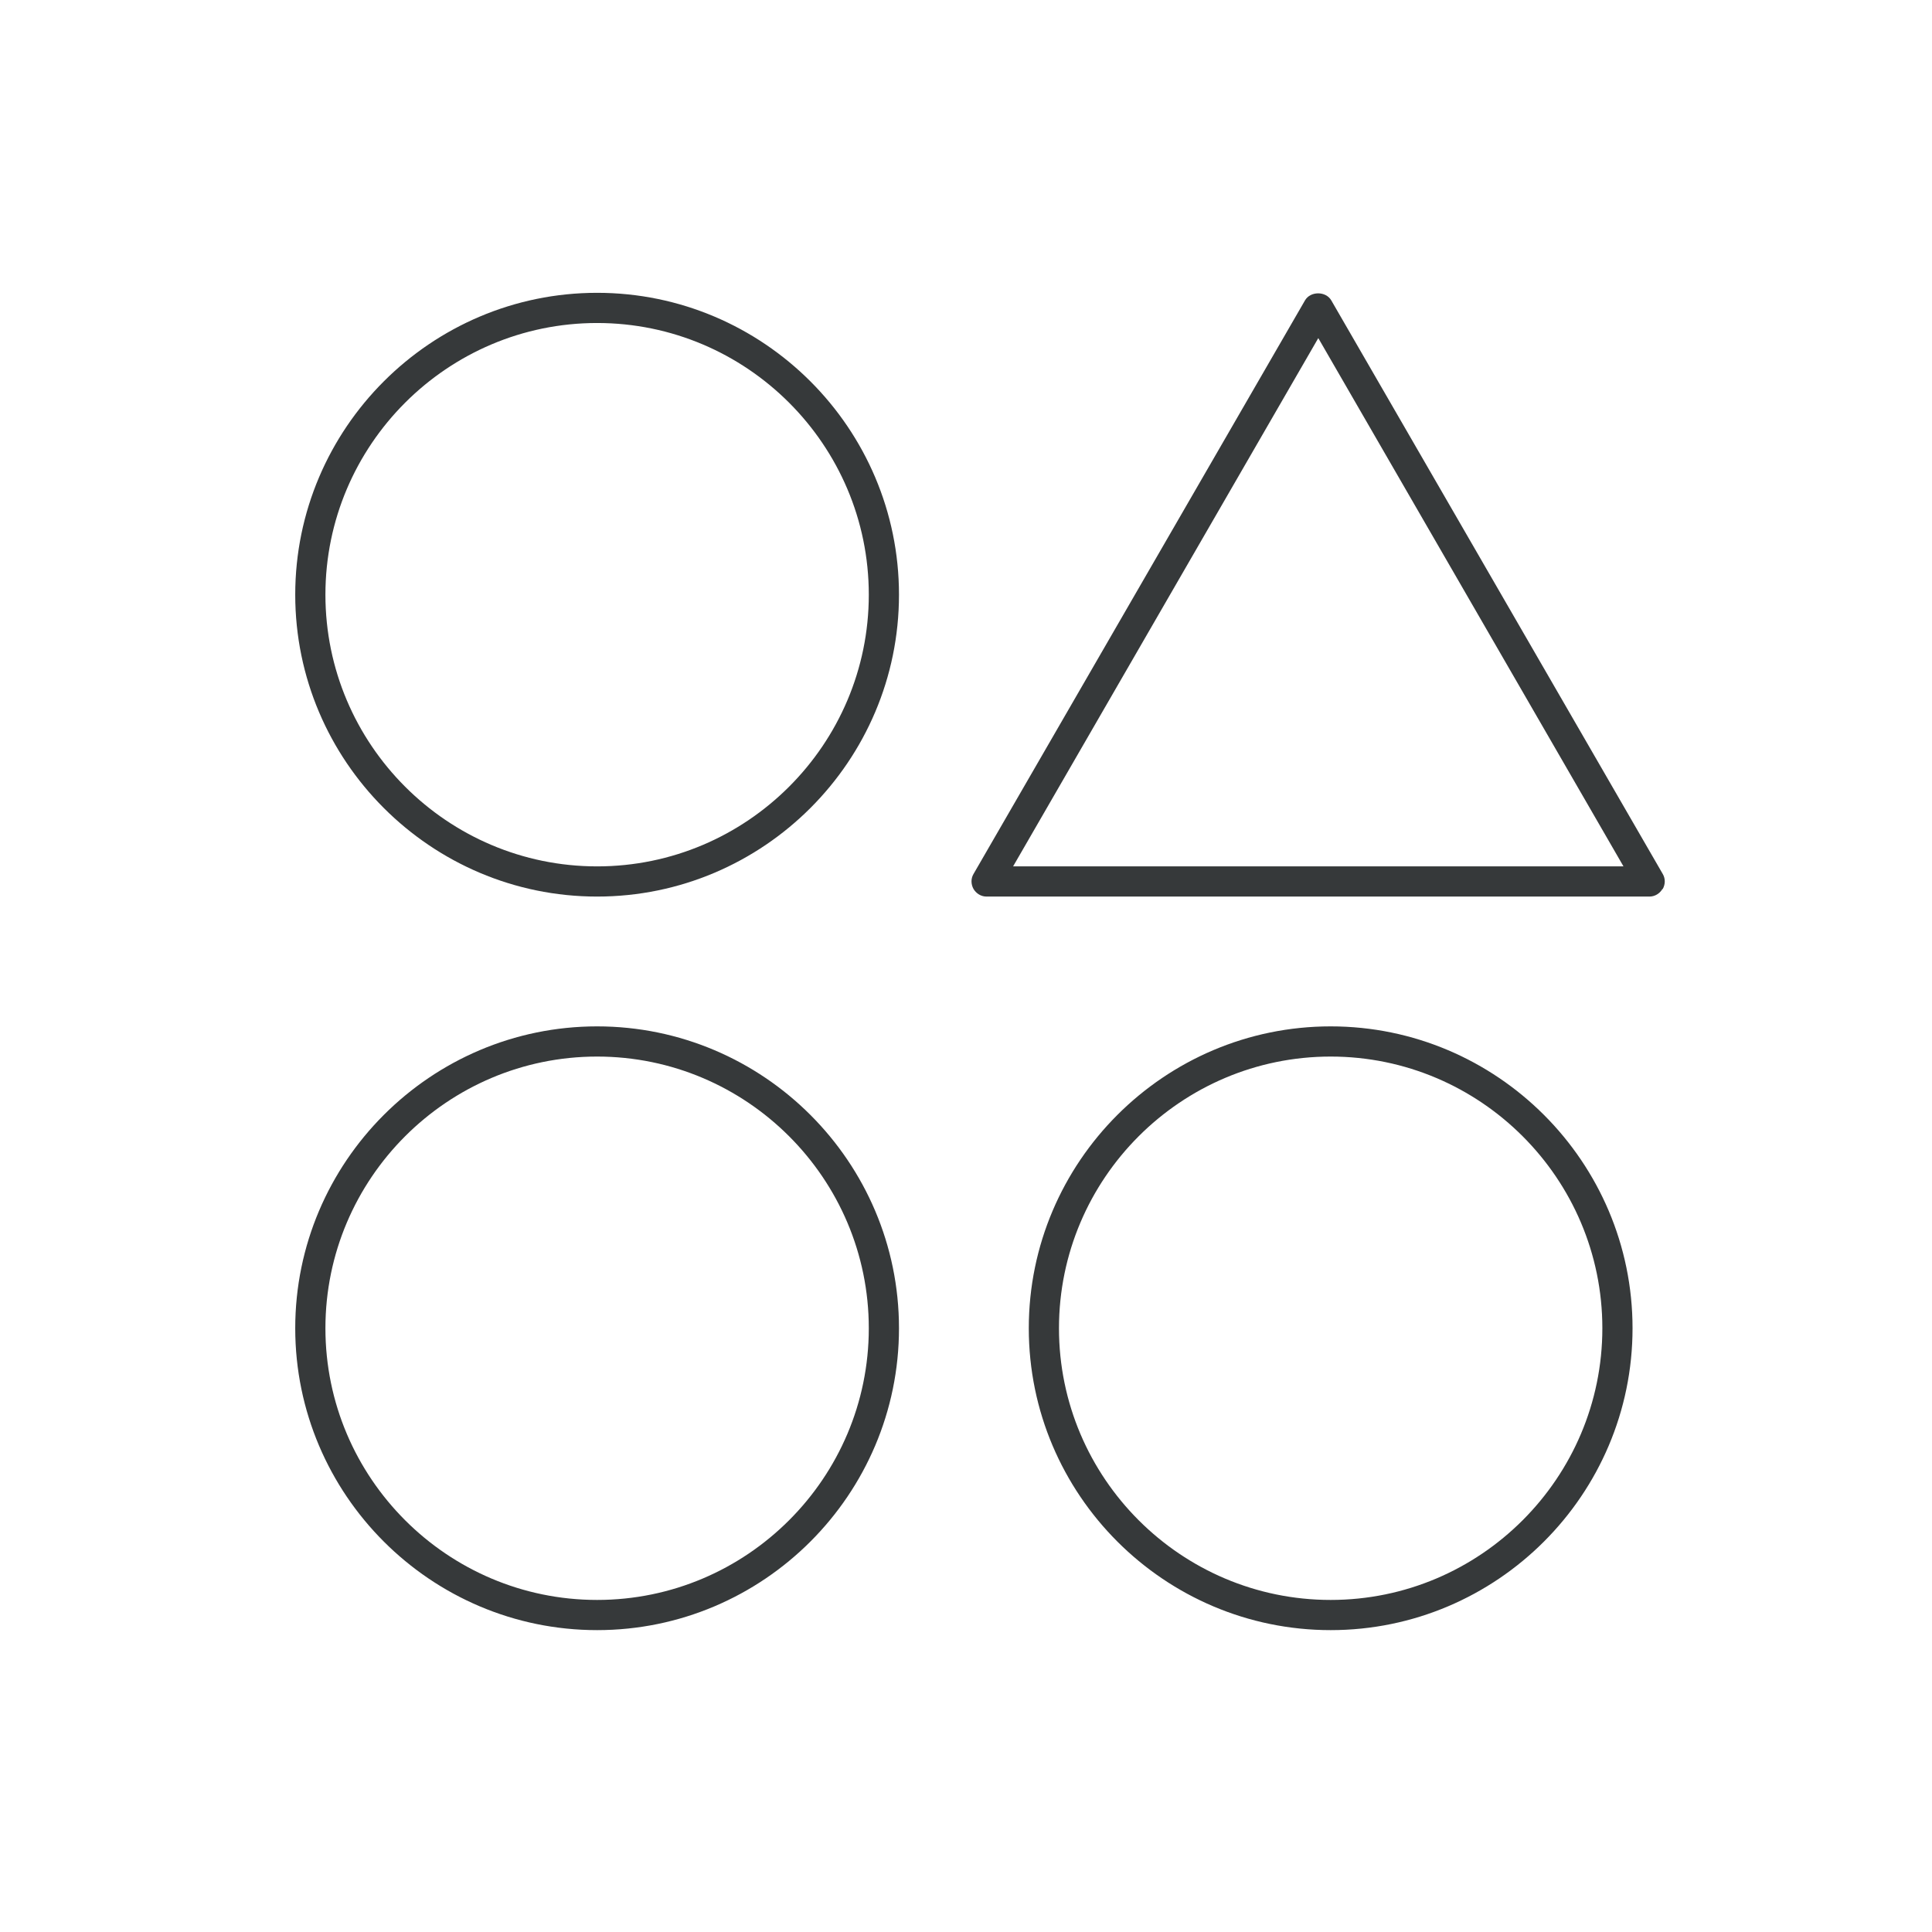 <?xml version="1.0" encoding="UTF-8"?><svg id="Icon_Design" xmlns="http://www.w3.org/2000/svg" viewBox="0 0 64 64"><defs><style>.cls-1{fill:#36393a;}</style></defs><path class="cls-1" d="m34.08,44c0,5.51,4.49,10,10,10s10-4.49,10-10-4.49-10-10-10-10,4.49-10,10Zm19,0c0,4.96-4.04,9-9,9s-9-4.04-9-9,4.04-9,9-9,9,4.04,9,9Z"/><path class="cls-1" d="m19.78,9.7c-5.51,0-10,4.49-10,10s4.49,10,10,10,10-4.49,10-10-4.49-10-10-10Zm0,19c-4.96,0-9-4.04-9-9s4.04-9,9-9,9,4.04,9,9-4.04,9-9,9Z"/><path class="cls-1" d="m19.78,34c-5.51,0-10,4.49-10,10s4.49,10,10,10,10-4.49,10-10-4.49-10-10-10Zm0,19c-4.96,0-9-4.04-9-9s4.04-9,9-9,9,4.04,9,9-4.04,9-9,9Z"/><path class="cls-1" d="m55.08,29.45c.09-.16.09-.35,0-.5l-10.98-19c-.18-.31-.69-.31-.87,0l-10.98,19c-.09.15-.09.34,0,.5.09.15.25.25.43.25h21.96c.18,0,.34-.1.43-.25Zm-21.52-.75l10.11-17.5,10.11,17.5h-20.22Z"/></svg>